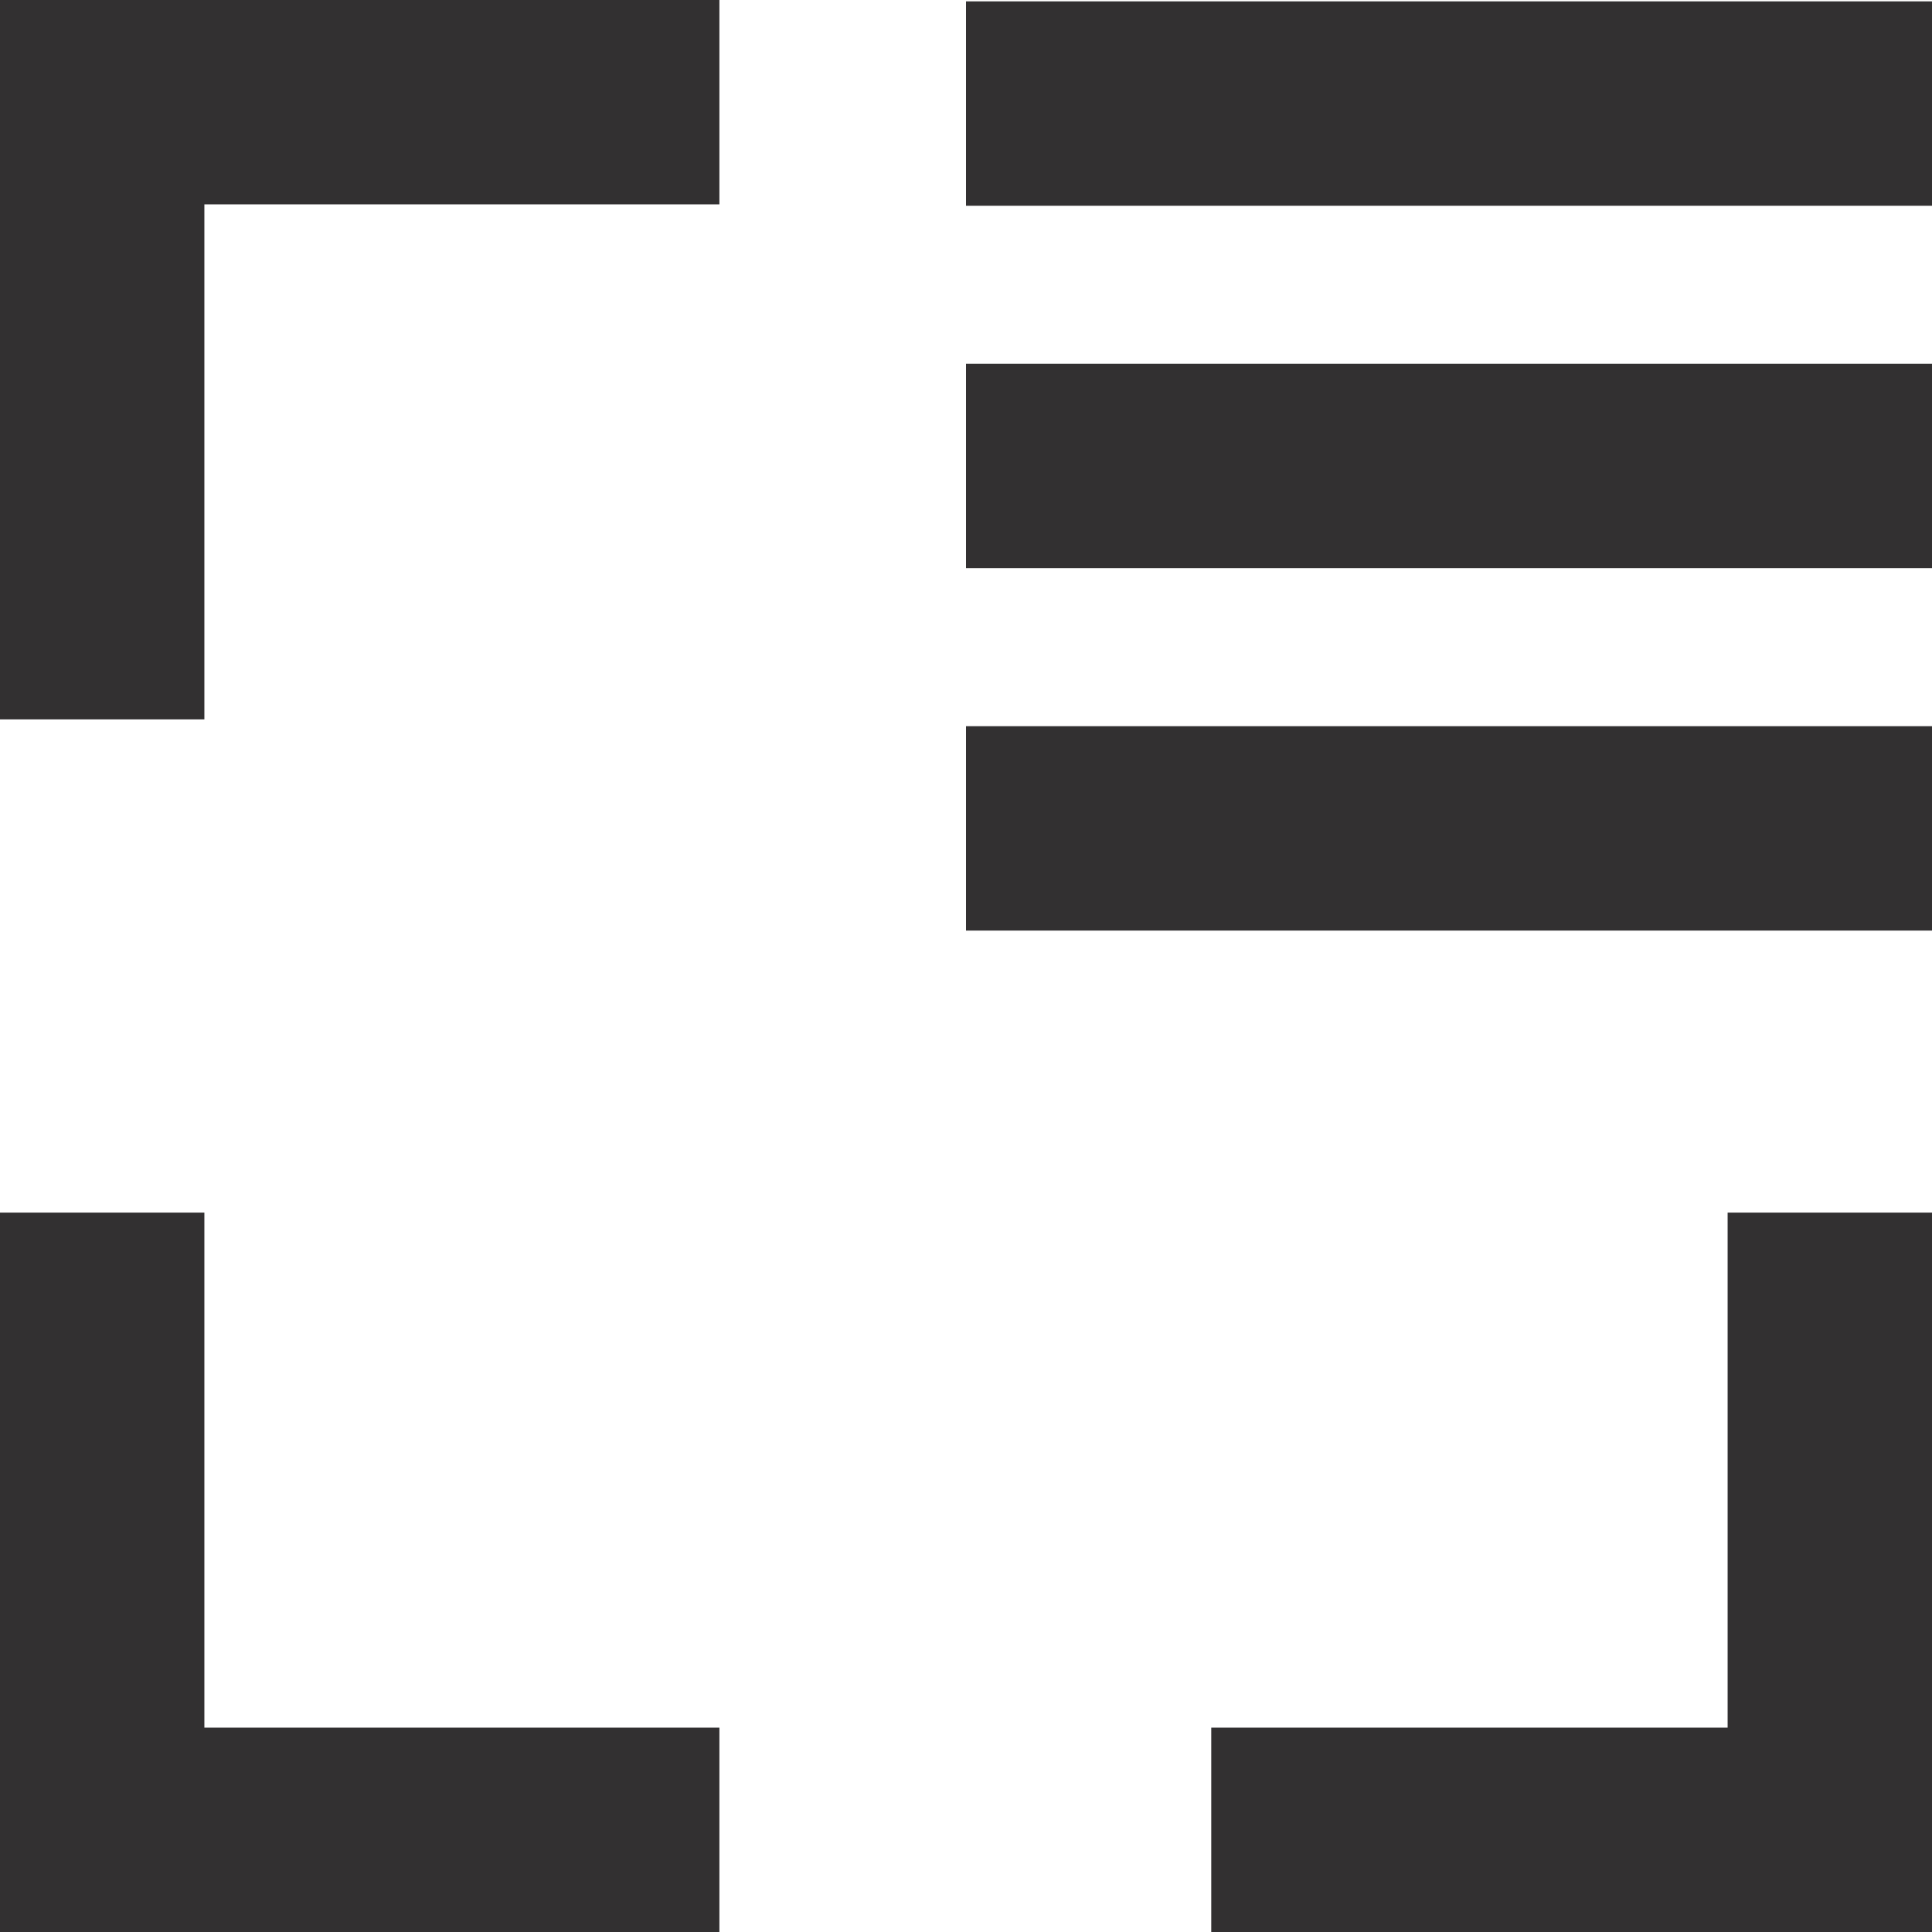 <?xml version="1.0" encoding="UTF-8"?>
<svg width="117px" height="117px" viewBox="0 0 117 117" version="1.1" xmlns="http://www.w3.org/2000/svg" xmlns:xlink="http://www.w3.org/1999/xlink">
    <title>digital-design-icon-light-dark</title>
    <g id="digital-design-icon-light-dark" stroke="none" stroke-width="1" fill="none" fill-rule="evenodd">
        <g id="Digital-Design" fill="#323031" fill-rule="nonzero">
            <polygon id="Path" points="43.566 117 0 117 0 73.434 12.377 73.434 12.377 104.623 43.566 104.623"></polygon>
            <polygon id="Path" points="117 117 73.352 117 73.352 104.623 104.623 104.623 104.623 73.434 117 73.434"></polygon>
            <polygon id="Path" points="12.377 43.566 0 43.566 0 0 43.566 0 43.566 12.377 12.377 12.377"></polygon>
            <rect id="Rectangle" x="58.5" y="43.978" width="58.5" height="12.377"></rect>
            <rect id="Rectangle" x="58.5" y="0.083" width="58.5" height="12.377"></rect>
            <rect id="Rectangle" x="58.5" y="22.03" width="58.5" height="12.377"></rect>
        </g>
    </g>
</svg>